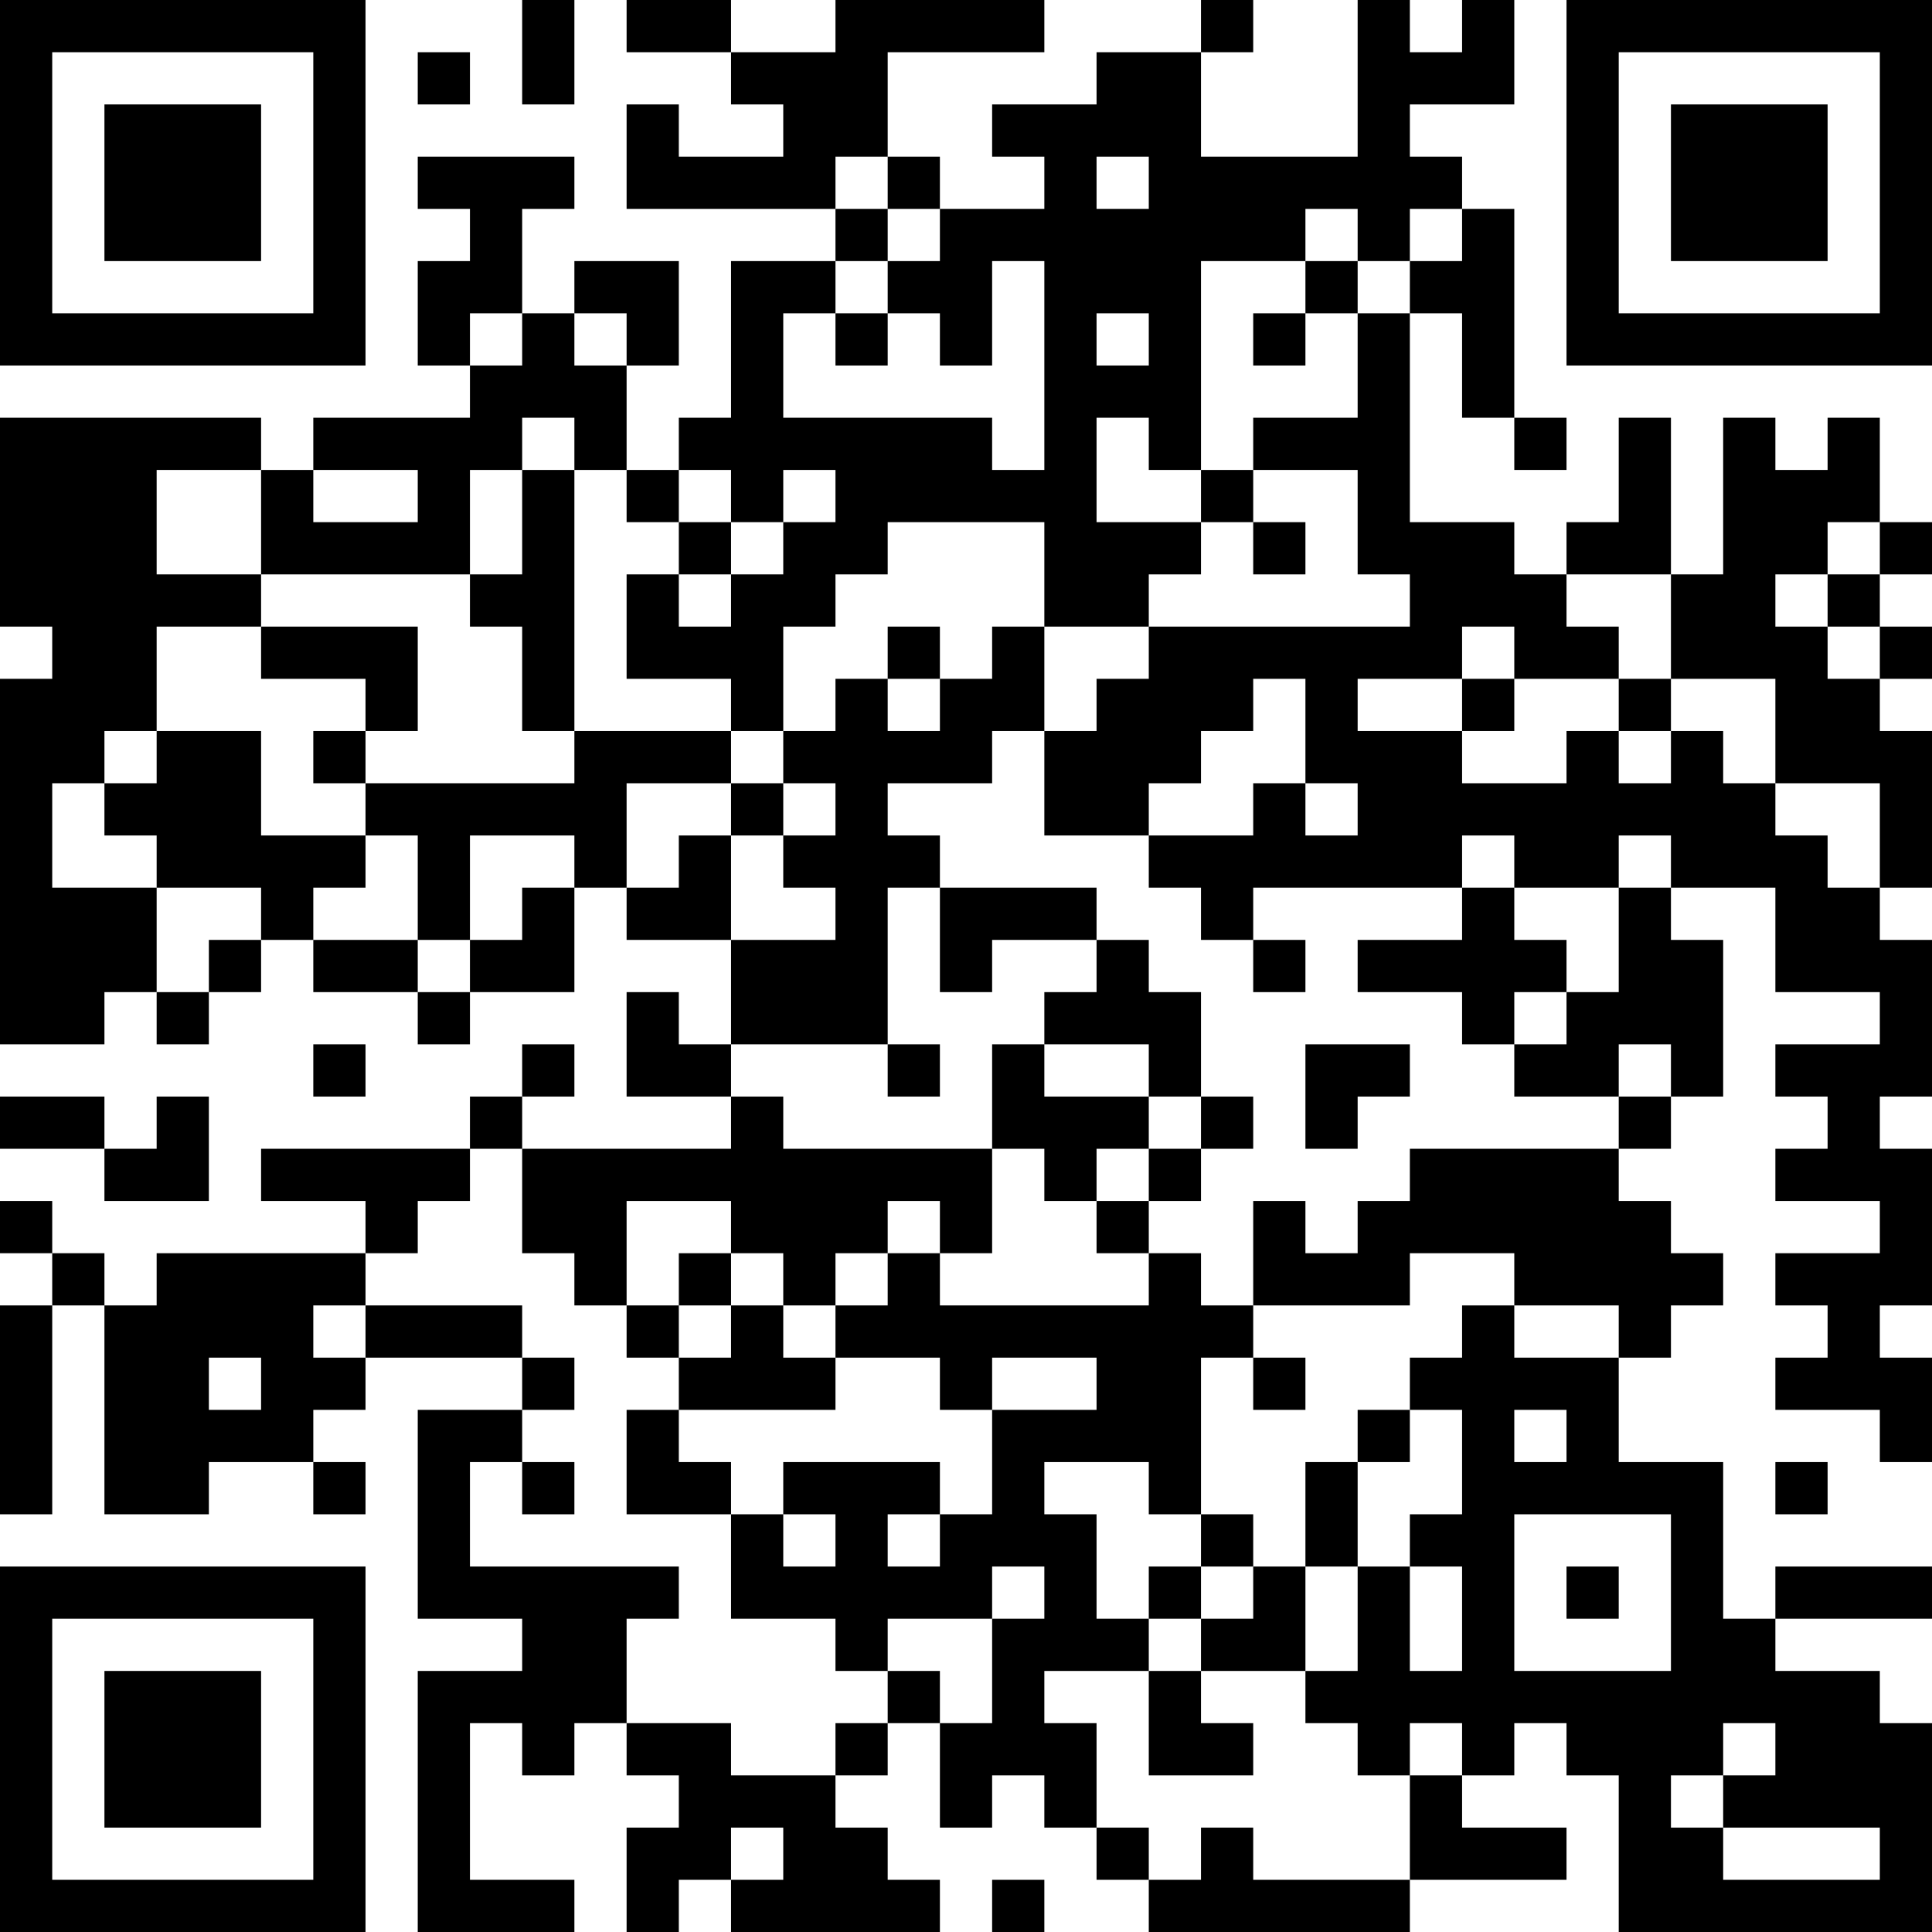 <?xml version="1.0" encoding="UTF-8"?>
<svg xmlns="http://www.w3.org/2000/svg" version="1.1" width="400" height="400" viewBox="0 0 400 400"><rect x="0" y="0" width="400" height="400" fill="#ffffff"/><g transform="scale(10.811)"><g transform="translate(0,0)"><path fill-rule="evenodd" d="M10 0L10 2L11 2L11 0ZM12 0L12 1L14 1L14 2L15 2L15 3L13 3L13 2L12 2L12 4L16 4L16 5L14 5L14 8L13 8L13 9L12 9L12 7L13 7L13 5L11 5L11 6L10 6L10 4L11 4L11 3L8 3L8 4L9 4L9 5L8 5L8 7L9 7L9 8L6 8L6 9L5 9L5 8L0 8L0 12L1 12L1 13L0 13L0 20L2 20L2 19L3 19L3 20L4 20L4 19L5 19L5 18L6 18L6 19L8 19L8 20L9 20L9 19L11 19L11 17L12 17L12 18L14 18L14 20L13 20L13 19L12 19L12 21L14 21L14 22L10 22L10 21L11 21L11 20L10 20L10 21L9 21L9 22L5 22L5 23L7 23L7 24L3 24L3 25L2 25L2 24L1 24L1 23L0 23L0 24L1 24L1 25L0 25L0 29L1 29L1 25L2 25L2 29L4 29L4 28L6 28L6 29L7 29L7 28L6 28L6 27L7 27L7 26L10 26L10 27L8 27L8 31L10 31L10 32L8 32L8 37L11 37L11 36L9 36L9 33L10 33L10 34L11 34L11 33L12 33L12 34L13 34L13 35L12 35L12 37L13 37L13 36L14 36L14 37L18 37L18 36L17 36L17 35L16 35L16 34L17 34L17 33L18 33L18 35L19 35L19 34L20 34L20 35L21 35L21 36L22 36L22 37L27 37L27 36L30 36L30 35L28 35L28 34L29 34L29 33L30 33L30 34L31 34L31 37L37 37L37 33L36 33L36 32L34 32L34 31L37 31L37 30L34 30L34 31L33 31L33 28L31 28L31 26L32 26L32 25L33 25L33 24L32 24L32 23L31 23L31 22L32 22L32 21L33 21L33 18L32 18L32 17L34 17L34 19L36 19L36 20L34 20L34 21L35 21L35 22L34 22L34 23L36 23L36 24L34 24L34 25L35 25L35 26L34 26L34 27L36 27L36 28L37 28L37 26L36 26L36 25L37 25L37 22L36 22L36 21L37 21L37 18L36 18L36 17L37 17L37 14L36 14L36 13L37 13L37 12L36 12L36 11L37 11L37 10L36 10L36 8L35 8L35 9L34 9L34 8L33 8L33 11L32 11L32 8L31 8L31 10L30 10L30 11L29 11L29 10L27 10L27 6L28 6L28 8L29 8L29 9L30 9L30 8L29 8L29 4L28 4L28 3L27 3L27 2L29 2L29 0L28 0L28 1L27 1L27 0L26 0L26 3L23 3L23 1L24 1L24 0L23 0L23 1L21 1L21 2L19 2L19 3L20 3L20 4L18 4L18 3L17 3L17 1L20 1L20 0L16 0L16 1L14 1L14 0ZM8 1L8 2L9 2L9 1ZM16 3L16 4L17 4L17 5L16 5L16 6L15 6L15 8L19 8L19 9L20 9L20 5L19 5L19 7L18 7L18 6L17 6L17 5L18 5L18 4L17 4L17 3ZM21 3L21 4L22 4L22 3ZM25 4L25 5L23 5L23 9L22 9L22 8L21 8L21 10L23 10L23 11L22 11L22 12L20 12L20 10L17 10L17 11L16 11L16 12L15 12L15 14L14 14L14 13L12 13L12 11L13 11L13 12L14 12L14 11L15 11L15 10L16 10L16 9L15 9L15 10L14 10L14 9L13 9L13 10L12 10L12 9L11 9L11 8L10 8L10 9L9 9L9 11L5 11L5 9L3 9L3 11L5 11L5 12L3 12L3 14L2 14L2 15L1 15L1 17L3 17L3 19L4 19L4 18L5 18L5 17L3 17L3 16L2 16L2 15L3 15L3 14L5 14L5 16L7 16L7 17L6 17L6 18L8 18L8 19L9 19L9 18L10 18L10 17L11 17L11 16L9 16L9 18L8 18L8 16L7 16L7 15L11 15L11 14L14 14L14 15L12 15L12 17L13 17L13 16L14 16L14 18L16 18L16 17L15 17L15 16L16 16L16 15L15 15L15 14L16 14L16 13L17 13L17 14L18 14L18 13L19 13L19 12L20 12L20 14L19 14L19 15L17 15L17 16L18 16L18 17L17 17L17 20L14 20L14 21L15 21L15 22L19 22L19 24L18 24L18 23L17 23L17 24L16 24L16 25L15 25L15 24L14 24L14 23L12 23L12 25L11 25L11 24L10 24L10 22L9 22L9 23L8 23L8 24L7 24L7 25L6 25L6 26L7 26L7 25L10 25L10 26L11 26L11 27L10 27L10 28L9 28L9 30L13 30L13 31L12 31L12 33L14 33L14 34L16 34L16 33L17 33L17 32L18 32L18 33L19 33L19 31L20 31L20 30L19 30L19 31L17 31L17 32L16 32L16 31L14 31L14 29L15 29L15 30L16 30L16 29L15 29L15 28L18 28L18 29L17 29L17 30L18 30L18 29L19 29L19 27L21 27L21 26L19 26L19 27L18 27L18 26L16 26L16 25L17 25L17 24L18 24L18 25L22 25L22 24L23 24L23 25L24 25L24 26L23 26L23 29L22 29L22 28L20 28L20 29L21 29L21 31L22 31L22 32L20 32L20 33L21 33L21 35L22 35L22 36L23 36L23 35L24 35L24 36L27 36L27 34L28 34L28 33L27 33L27 34L26 34L26 33L25 33L25 32L26 32L26 30L27 30L27 32L28 32L28 30L27 30L27 29L28 29L28 27L27 27L27 26L28 26L28 25L29 25L29 26L31 26L31 25L29 25L29 24L27 24L27 25L24 25L24 23L25 23L25 24L26 24L26 23L27 23L27 22L31 22L31 21L32 21L32 20L31 20L31 21L29 21L29 20L30 20L30 19L31 19L31 17L32 17L32 16L31 16L31 17L29 17L29 16L28 16L28 17L24 17L24 18L23 18L23 17L22 17L22 16L24 16L24 15L25 15L25 16L26 16L26 15L25 15L25 13L24 13L24 14L23 14L23 15L22 15L22 16L20 16L20 14L21 14L21 13L22 13L22 12L27 12L27 11L26 11L26 9L24 9L24 8L26 8L26 6L27 6L27 5L28 5L28 4L27 4L27 5L26 5L26 4ZM25 5L25 6L24 6L24 7L25 7L25 6L26 6L26 5ZM9 6L9 7L10 7L10 6ZM11 6L11 7L12 7L12 6ZM16 6L16 7L17 7L17 6ZM21 6L21 7L22 7L22 6ZM6 9L6 10L8 10L8 9ZM10 9L10 11L9 11L9 12L10 12L10 14L11 14L11 9ZM23 9L23 10L24 10L24 11L25 11L25 10L24 10L24 9ZM13 10L13 11L14 11L14 10ZM35 10L35 11L34 11L34 12L35 12L35 13L36 13L36 12L35 12L35 11L36 11L36 10ZM30 11L30 12L31 12L31 13L29 13L29 12L28 12L28 13L26 13L26 14L28 14L28 15L30 15L30 14L31 14L31 15L32 15L32 14L33 14L33 15L34 15L34 16L35 16L35 17L36 17L36 15L34 15L34 13L32 13L32 11ZM5 12L5 13L7 13L7 14L6 14L6 15L7 15L7 14L8 14L8 12ZM17 12L17 13L18 13L18 12ZM28 13L28 14L29 14L29 13ZM31 13L31 14L32 14L32 13ZM14 15L14 16L15 16L15 15ZM18 17L18 19L19 19L19 18L21 18L21 19L20 19L20 20L19 20L19 22L20 22L20 23L21 23L21 24L22 24L22 23L23 23L23 22L24 22L24 21L23 21L23 19L22 19L22 18L21 18L21 17ZM28 17L28 18L26 18L26 19L28 19L28 20L29 20L29 19L30 19L30 18L29 18L29 17ZM24 18L24 19L25 19L25 18ZM6 20L6 21L7 21L7 20ZM17 20L17 21L18 21L18 20ZM20 20L20 21L22 21L22 22L21 22L21 23L22 23L22 22L23 22L23 21L22 21L22 20ZM25 20L25 22L26 22L26 21L27 21L27 20ZM0 21L0 22L2 22L2 23L4 23L4 21L3 21L3 22L2 22L2 21ZM13 24L13 25L12 25L12 26L13 26L13 27L12 27L12 29L14 29L14 28L13 28L13 27L16 27L16 26L15 26L15 25L14 25L14 24ZM13 25L13 26L14 26L14 25ZM4 26L4 27L5 27L5 26ZM24 26L24 27L25 27L25 26ZM26 27L26 28L25 28L25 30L24 30L24 29L23 29L23 30L22 30L22 31L23 31L23 32L22 32L22 34L24 34L24 33L23 33L23 32L25 32L25 30L26 30L26 28L27 28L27 27ZM29 27L29 28L30 28L30 27ZM10 28L10 29L11 29L11 28ZM34 28L34 29L35 29L35 28ZM29 29L29 32L32 32L32 29ZM23 30L23 31L24 31L24 30ZM30 30L30 31L31 31L31 30ZM33 33L33 34L32 34L32 35L33 35L33 36L36 36L36 35L33 35L33 34L34 34L34 33ZM14 35L14 36L15 36L15 35ZM19 36L19 37L20 37L20 36ZM0 0L0 7L7 7L7 0ZM1 1L1 6L6 6L6 1ZM2 2L2 5L5 5L5 2ZM30 0L30 7L37 7L37 0ZM31 1L31 6L36 6L36 1ZM32 2L32 5L35 5L35 2ZM0 30L0 37L7 37L7 30ZM1 31L1 36L6 36L6 31ZM2 32L2 35L5 35L5 32Z" fill="#000000"/></g></g></svg>
